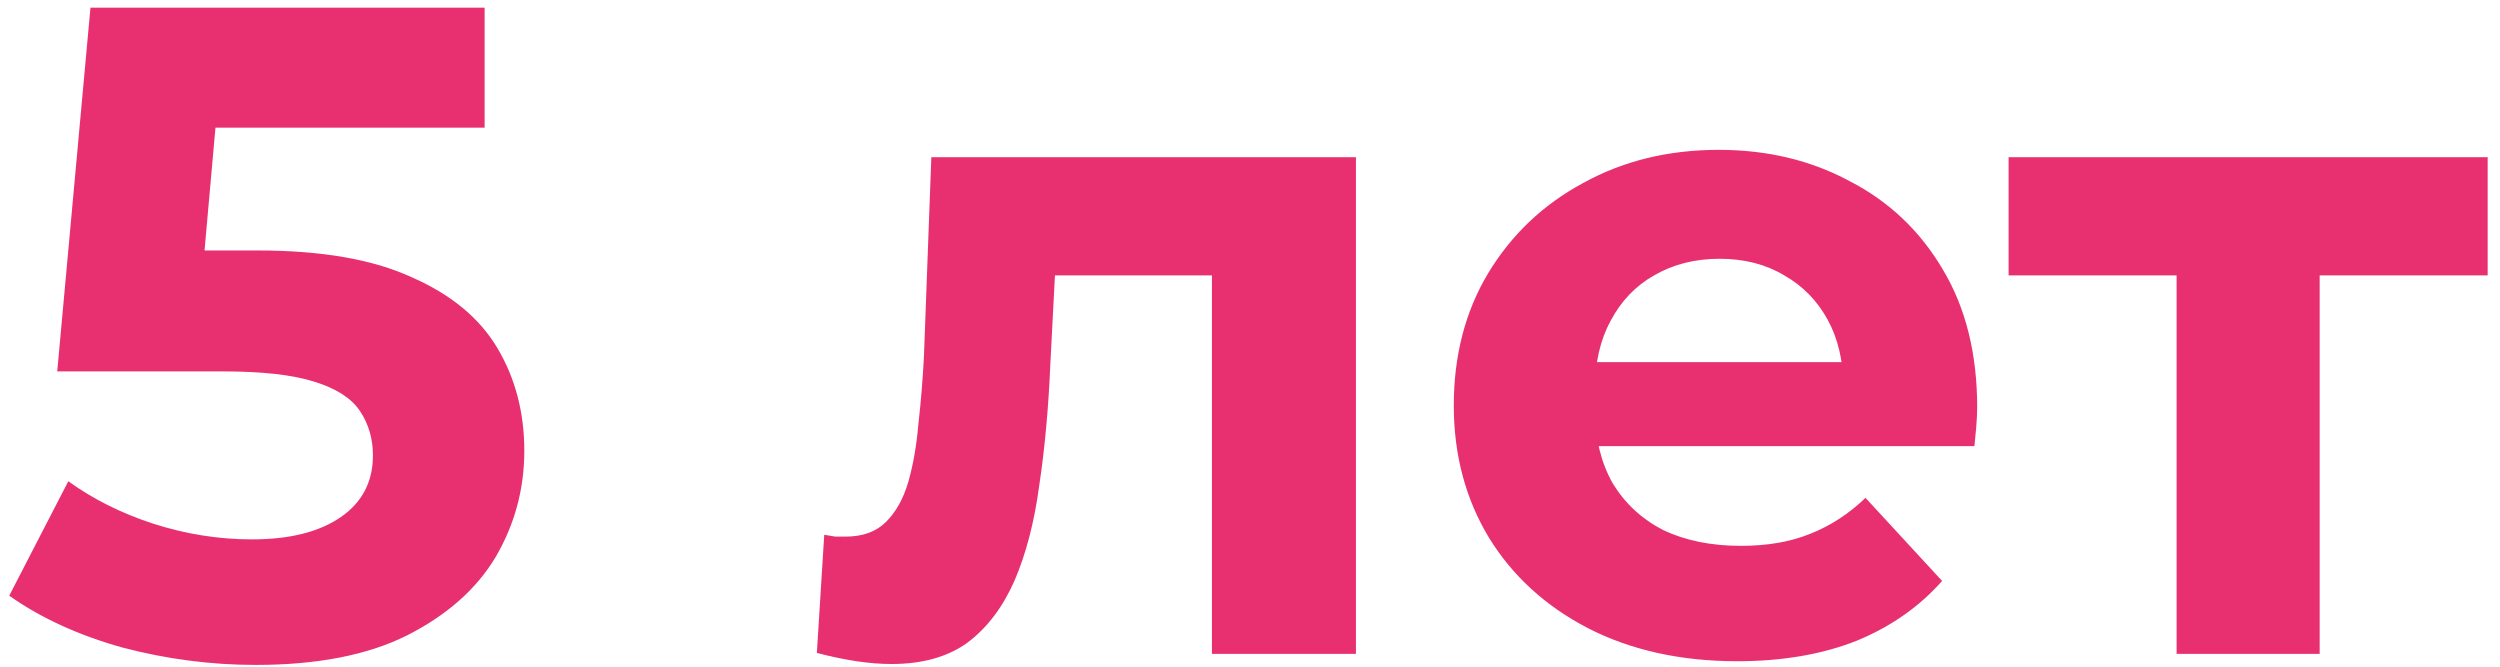 <?xml version="1.0" encoding="UTF-8"?> <svg xmlns="http://www.w3.org/2000/svg" width="195" height="52" viewBox="0 0 195 52" fill="none"><path d="M19.944 51.864C16.44 51.864 12.96 51.408 9.504 50.496C6.096 49.536 3.168 48.192 0.72 46.464L5.328 37.536C7.248 38.928 9.456 40.032 11.952 40.848C14.496 41.664 17.064 42.072 19.656 42.072C22.584 42.072 24.888 41.496 26.568 40.344C28.248 39.192 29.088 37.584 29.088 35.52C29.088 34.224 28.752 33.072 28.08 32.064C27.408 31.056 26.208 30.288 24.48 29.76C22.8 29.232 20.424 28.968 17.352 28.968H4.464L7.056 0.6H37.8V9.96H11.232L17.28 4.632L15.48 24.864L9.432 19.536H20.088C25.08 19.536 29.088 20.232 32.112 21.624C35.184 22.968 37.416 24.816 38.808 27.168C40.2 29.52 40.896 32.184 40.896 35.16C40.896 38.136 40.152 40.896 38.664 43.44C37.176 45.936 34.872 47.976 31.752 49.56C28.68 51.096 24.744 51.864 19.944 51.864ZM63.715 50.928L64.291 41.712C64.579 41.76 64.867 41.808 65.155 41.856C65.443 41.856 65.707 41.856 65.947 41.856C67.291 41.856 68.347 41.472 69.115 40.704C69.883 39.936 70.459 38.904 70.843 37.608C71.227 36.264 71.491 34.752 71.635 33.072C71.827 31.392 71.971 29.64 72.067 27.816L72.643 12.264H105.763V51H94.531V18.744L97.051 21.48H80.059L82.435 18.6L81.931 28.32C81.787 31.776 81.499 34.944 81.067 37.824C80.683 40.704 80.035 43.2 79.123 45.312C78.211 47.376 76.987 48.984 75.451 50.136C73.915 51.24 71.947 51.792 69.547 51.792C68.683 51.792 67.771 51.72 66.811 51.576C65.851 51.432 64.819 51.216 63.715 50.928ZM135.5 51.576C131.084 51.576 127.196 50.712 123.836 48.984C120.524 47.256 117.956 44.904 116.132 41.928C114.308 38.904 113.396 35.472 113.396 31.632C113.396 27.744 114.284 24.312 116.06 21.336C117.884 18.312 120.356 15.96 123.476 14.28C126.596 12.552 130.124 11.688 134.06 11.688C137.852 11.688 141.26 12.504 144.284 14.136C147.356 15.72 149.78 18.024 151.556 21.048C153.332 24.024 154.22 27.6 154.22 31.776C154.22 32.208 154.196 32.712 154.148 33.288C154.1 33.816 154.052 34.32 154.004 34.8H122.54V28.248H148.1L143.78 30.192C143.78 28.176 143.372 26.424 142.556 24.936C141.74 23.448 140.612 22.296 139.172 21.48C137.732 20.616 136.052 20.184 134.132 20.184C132.212 20.184 130.508 20.616 129.02 21.48C127.58 22.296 126.452 23.472 125.636 25.008C124.82 26.496 124.412 28.272 124.412 30.336V32.064C124.412 34.176 124.868 36.048 125.78 37.68C126.74 39.264 128.06 40.488 129.74 41.352C131.468 42.168 133.484 42.576 135.788 42.576C137.852 42.576 139.652 42.264 141.188 41.64C142.772 41.016 144.212 40.08 145.508 38.832L151.484 45.312C149.708 47.328 147.476 48.888 144.788 49.992C142.1 51.048 139.004 51.576 135.5 51.576ZM169.774 51V18.888L172.294 21.48H156.67V12.264H194.038V21.48H178.414L180.934 18.888V51H169.774Z" fill="#E83071"></path></svg> 